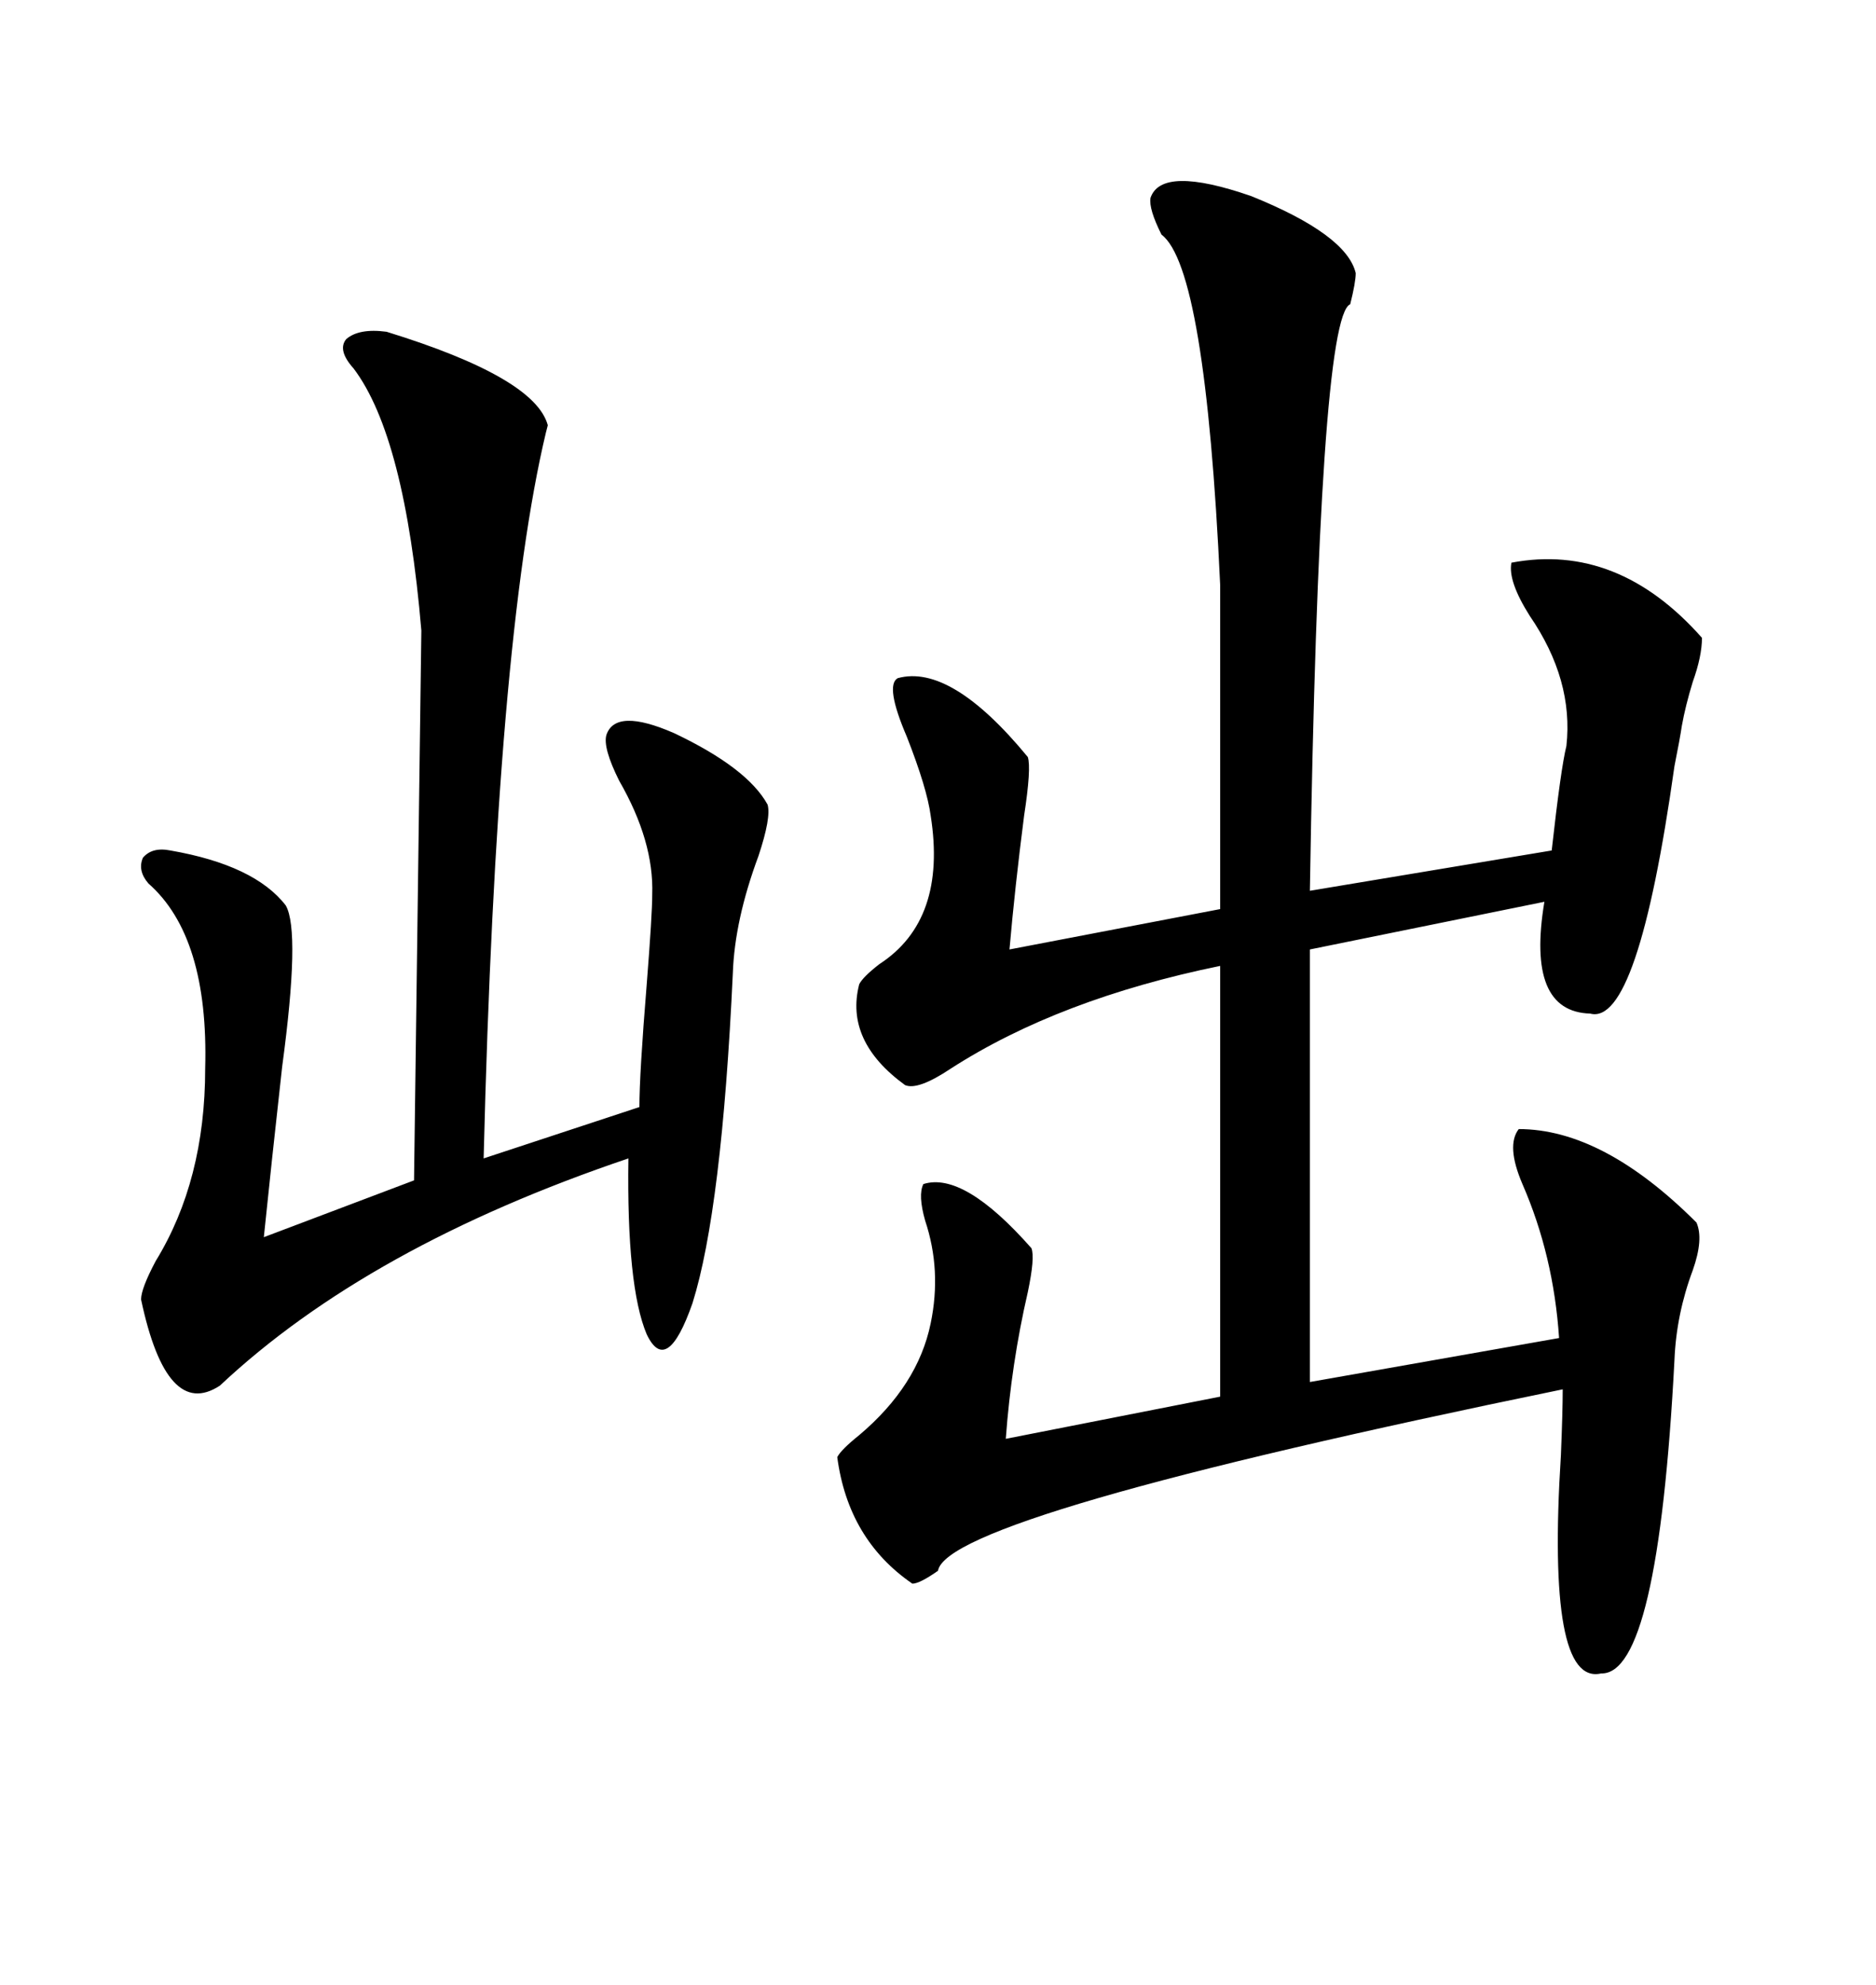 <svg xmlns="http://www.w3.org/2000/svg" xmlns:xlink="http://www.w3.org/1999/xlink" width="300" height="317.285"><path d="M183.98 31.64L183.98 31.64Q185.74 26.37 200.10 31.35L200.10 31.35Q215.33 37.50 216.80 43.65L216.80 43.65Q216.80 45.12 215.92 48.63L215.92 48.63Q210.94 50.68 209.47 142.38L209.47 142.38L248.14 135.94Q249.61 122.75 250.49 119.24L250.49 119.24Q251.66 108.69 244.63 98.44L244.63 98.44Q241.11 92.87 241.70 89.94L241.70 89.94Q258.69 86.72 272.17 101.95L272.17 101.95Q272.17 104.88 270.70 108.98L270.70 108.98Q269.53 112.79 268.95 116.02L268.95 116.02Q268.65 118.07 267.77 122.46L267.77 122.46Q261.91 164.06 254.30 162.01L254.30 162.01Q244.04 161.72 246.97 144.14L246.97 144.14L209.47 151.76L209.47 220.90L249.32 213.87Q248.44 200.68 243.46 189.26L243.46 189.26Q240.82 183.11 242.87 180.47L242.87 180.47Q256.35 180.47 271.29 195.41L271.29 195.41Q272.46 198.05 270.70 203.03L270.70 203.03Q268.07 210.06 267.77 217.38L267.77 217.38Q265.14 267.77 256.05 267.48L256.05 267.48Q247.27 269.53 249.61 232.62L249.61 232.62Q249.90 225.59 249.90 222.07L249.90 222.07Q151.46 242.29 150 251.07L150 251.07Q147.07 253.13 145.90 253.13L145.90 253.13Q135.64 246.09 133.89 232.91L133.89 232.91Q134.47 231.74 137.40 229.39L137.40 229.39Q146.78 221.48 148.83 211.52L148.83 211.52Q150.59 203.03 147.95 195.12L147.95 195.12Q146.78 191.02 147.66 189.26L147.66 189.26Q154.10 187.21 164.94 199.51L164.94 199.51Q165.53 200.98 164.36 206.54L164.36 206.54Q161.72 217.97 160.84 229.98L160.84 229.98L195.12 223.24L195.12 154.39Q169.34 159.67 152.05 170.80L152.05 170.80Q146.78 174.32 144.73 173.44L144.73 173.44Q135.06 166.41 137.40 157.32L137.40 157.32Q137.99 156.15 140.63 154.10L140.63 154.10Q151.46 147.07 148.83 130.37L148.83 130.37Q148.24 125.98 145.02 117.77L145.02 117.77Q141.50 109.57 143.55 108.40L143.55 108.40Q152.05 106.05 164.36 121.00L164.36 121.00Q164.94 122.75 163.77 130.37L163.77 130.37Q162.30 141.80 161.43 151.76L161.43 151.76L195.12 145.31L195.12 93.46Q192.77 42.77 185.74 37.50L185.74 37.50Q183.69 33.40 183.98 31.64ZM61.82 53.03L61.82 53.03Q85.55 60.35 87.60 67.97L87.60 67.97Q87.60 67.97 87.30 69.14L87.30 69.14Q79.39 102.25 77.34 185.16L77.34 185.16L102.25 176.95Q102.25 171.68 103.42 157.32L103.42 157.32Q104.30 146.19 104.30 142.97L104.30 142.97Q104.59 134.47 99.02 124.80L99.02 124.80Q96.39 119.53 96.97 117.48L96.97 117.48Q98.44 113.09 107.81 117.19L107.81 117.19Q119.53 122.75 122.75 128.61L122.75 128.61Q123.34 130.66 121.29 136.82L121.29 136.82Q117.48 147.07 117.19 155.57L117.19 155.57Q115.43 193.36 110.74 208.30L110.74 208.30Q106.64 220.02 103.42 213.28L103.42 213.28Q100.20 205.66 100.49 185.16L100.49 185.16Q58.89 199.22 35.16 221.48L35.16 221.48Q26.66 227.05 22.56 207.71L22.56 207.71Q22.56 205.96 24.90 201.56L24.90 201.56Q32.81 188.67 32.81 170.80L32.81 170.80Q33.40 149.71 23.73 141.21L23.73 141.21Q21.97 139.16 22.85 137.11L22.85 137.11Q24.32 135.35 27.25 135.94L27.25 135.94Q40.72 138.28 45.70 144.73L45.70 144.73Q48.05 148.83 45.12 170.51L45.12 170.51Q43.36 186.33 42.19 197.75L42.19 197.75L66.21 188.67L67.38 100.78Q64.75 69.73 56.54 58.89L56.54 58.89Q53.91 55.96 55.37 54.20L55.37 54.20Q57.42 52.44 61.82 53.03Z"/></svg>
